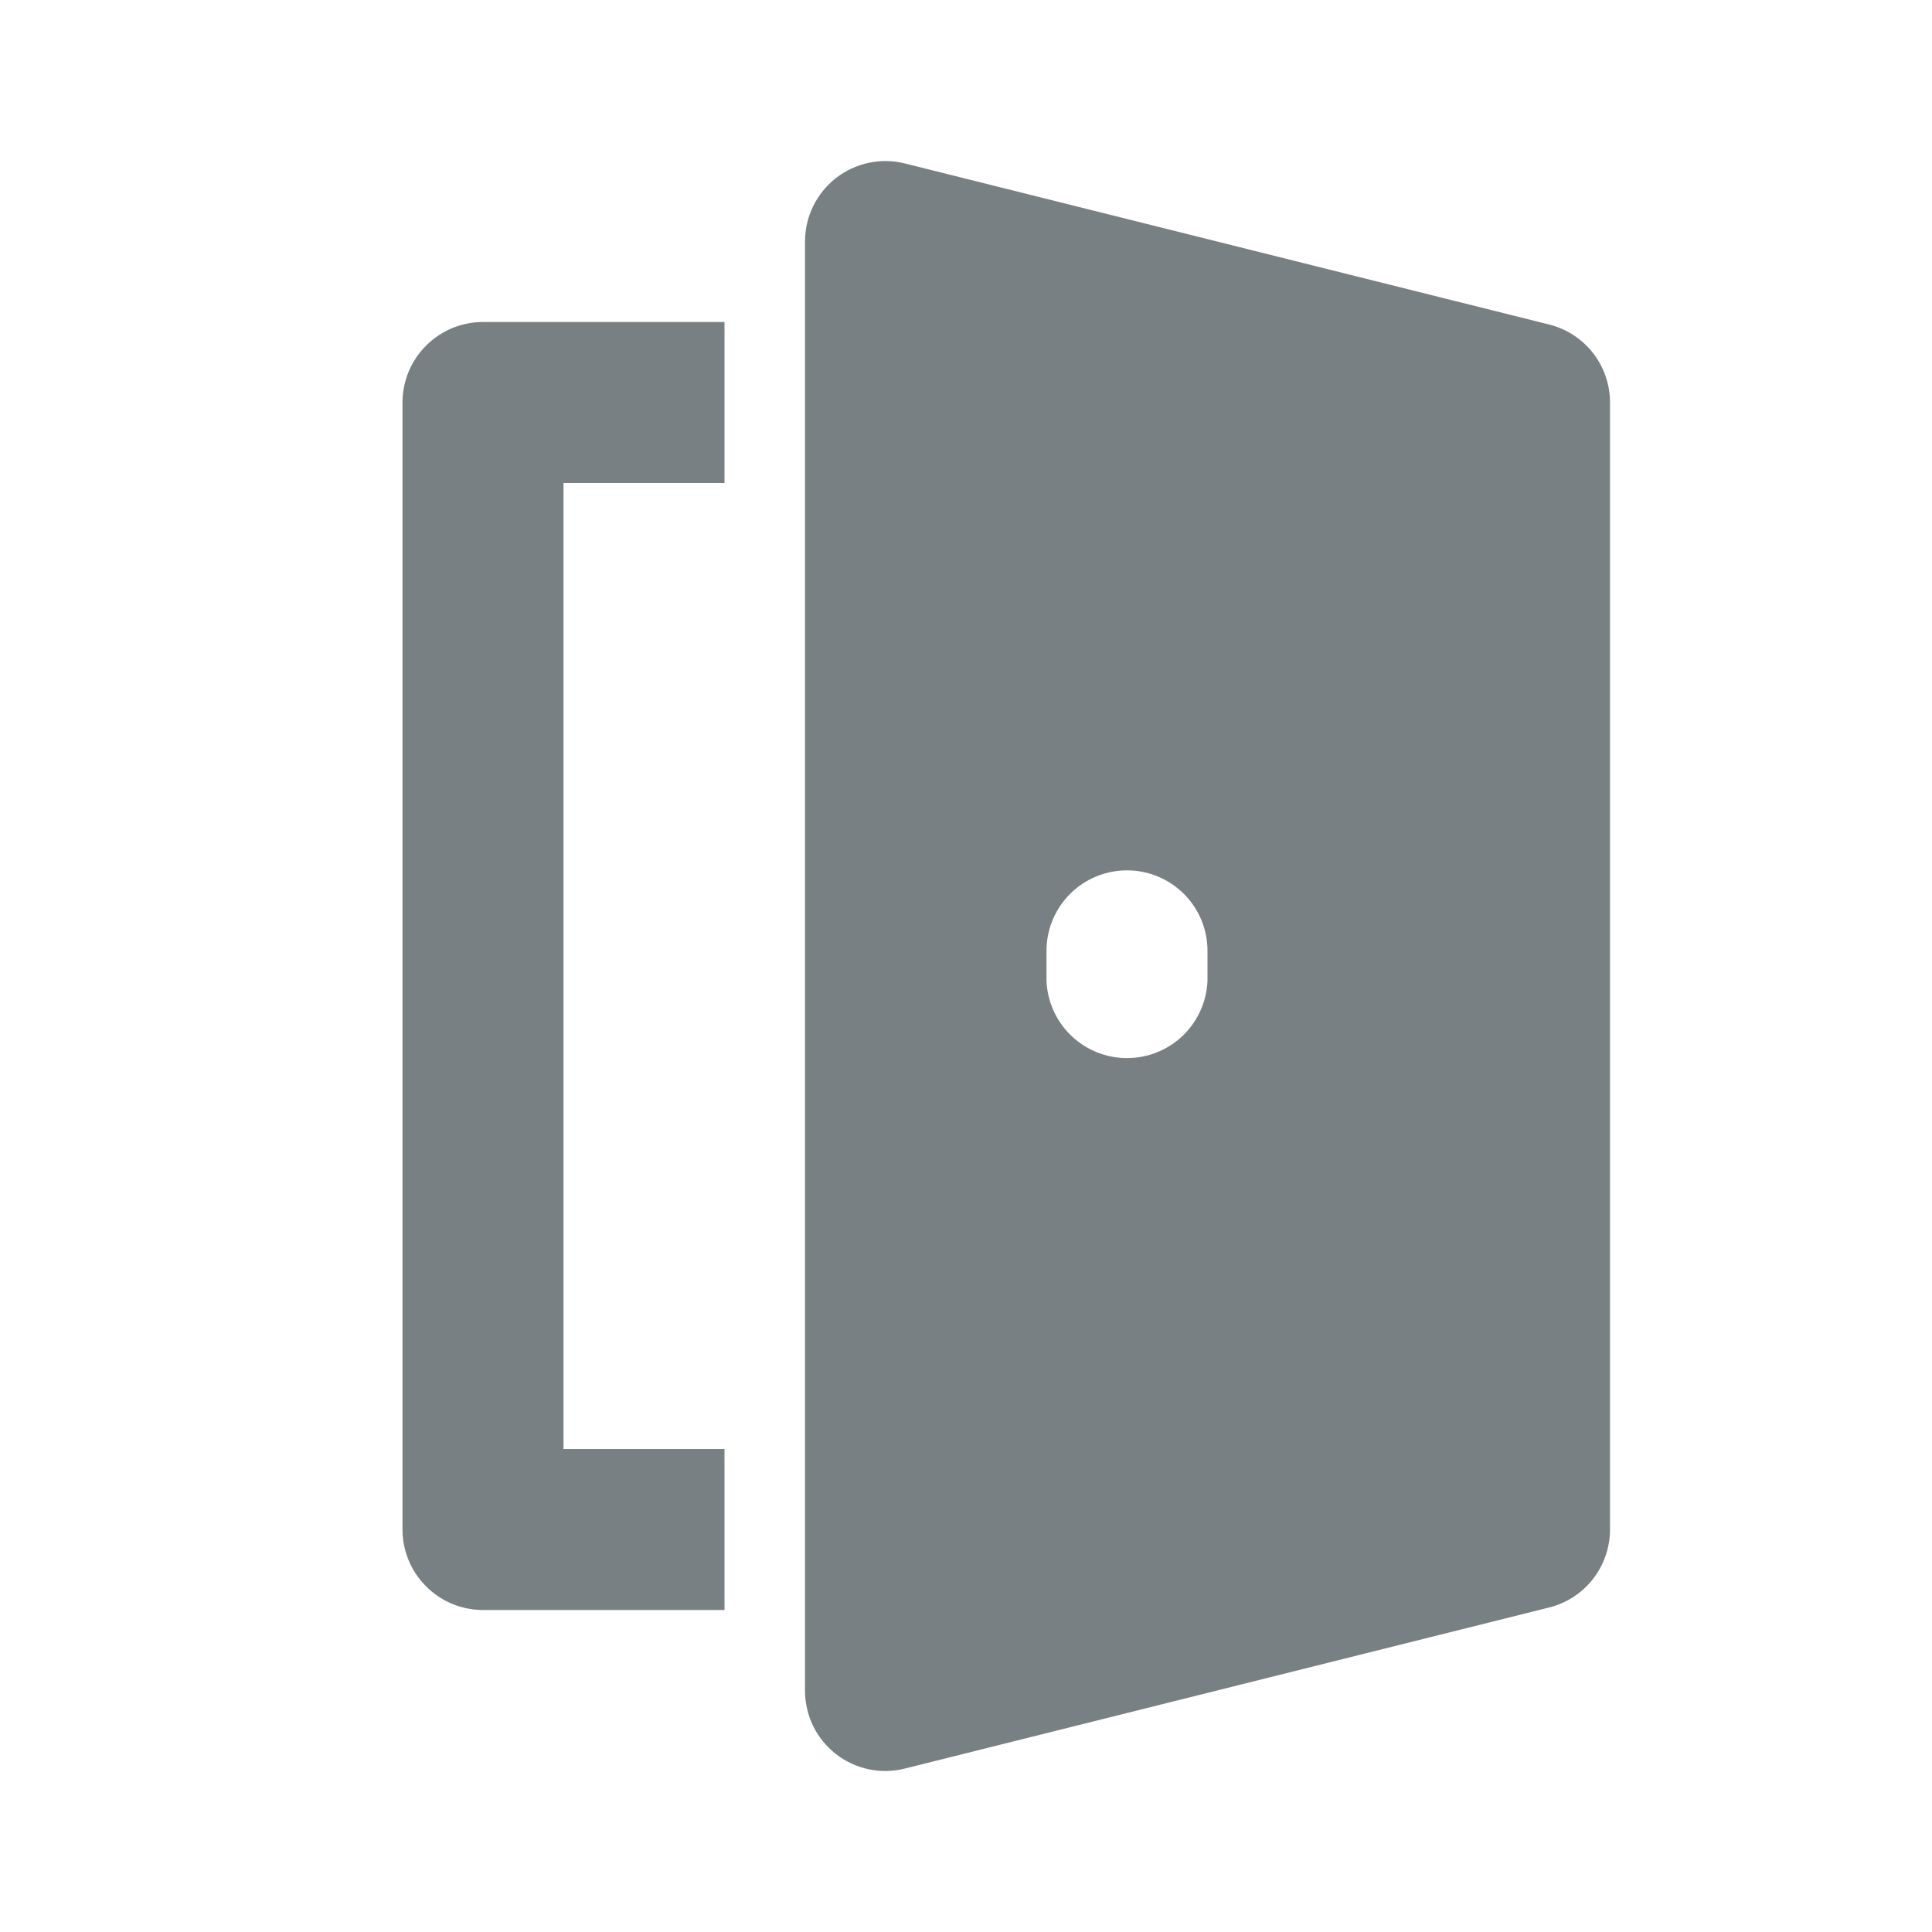<svg width="18" height="18" viewBox="0 0 18 18" fill="none" xmlns="http://www.w3.org/2000/svg">
<path d="M3.75 3.75V14.25C3.75 14.449 3.829 14.64 3.97 14.78C4.11 14.921 4.301 15 4.5 15H6.75V13.5H5.25V4.5H6.75V3H4.5C4.301 3 4.11 3.079 3.97 3.22C3.829 3.36 3.75 3.551 3.75 3.75ZM14.431 3.023L8.431 1.523C8.321 1.495 8.206 1.493 8.094 1.517C7.983 1.54 7.878 1.589 7.788 1.659C7.699 1.729 7.626 1.819 7.576 1.921C7.526 2.024 7.5 2.136 7.5 2.25V15.75C7.5 15.864 7.526 15.977 7.575 16.079C7.625 16.182 7.698 16.271 7.788 16.342C7.878 16.412 7.982 16.46 8.094 16.484C8.205 16.508 8.321 16.505 8.431 16.477L14.431 14.977C14.594 14.937 14.738 14.843 14.841 14.712C14.944 14.58 15 14.417 15 14.25V3.75C15 3.583 14.944 3.42 14.841 3.288C14.738 3.157 14.594 3.063 14.431 3.023ZM11.25 9.141C11.241 9.334 11.159 9.516 11.019 9.65C10.879 9.784 10.693 9.858 10.5 9.858C10.307 9.858 10.121 9.784 9.981 9.65C9.841 9.516 9.759 9.334 9.75 9.141V8.858C9.75 8.659 9.829 8.469 9.97 8.328C10.111 8.187 10.302 8.109 10.5 8.109C10.699 8.109 10.89 8.188 11.031 8.329C11.171 8.469 11.25 8.66 11.25 8.859V9.141Z" fill="#788083"/>
</svg>
